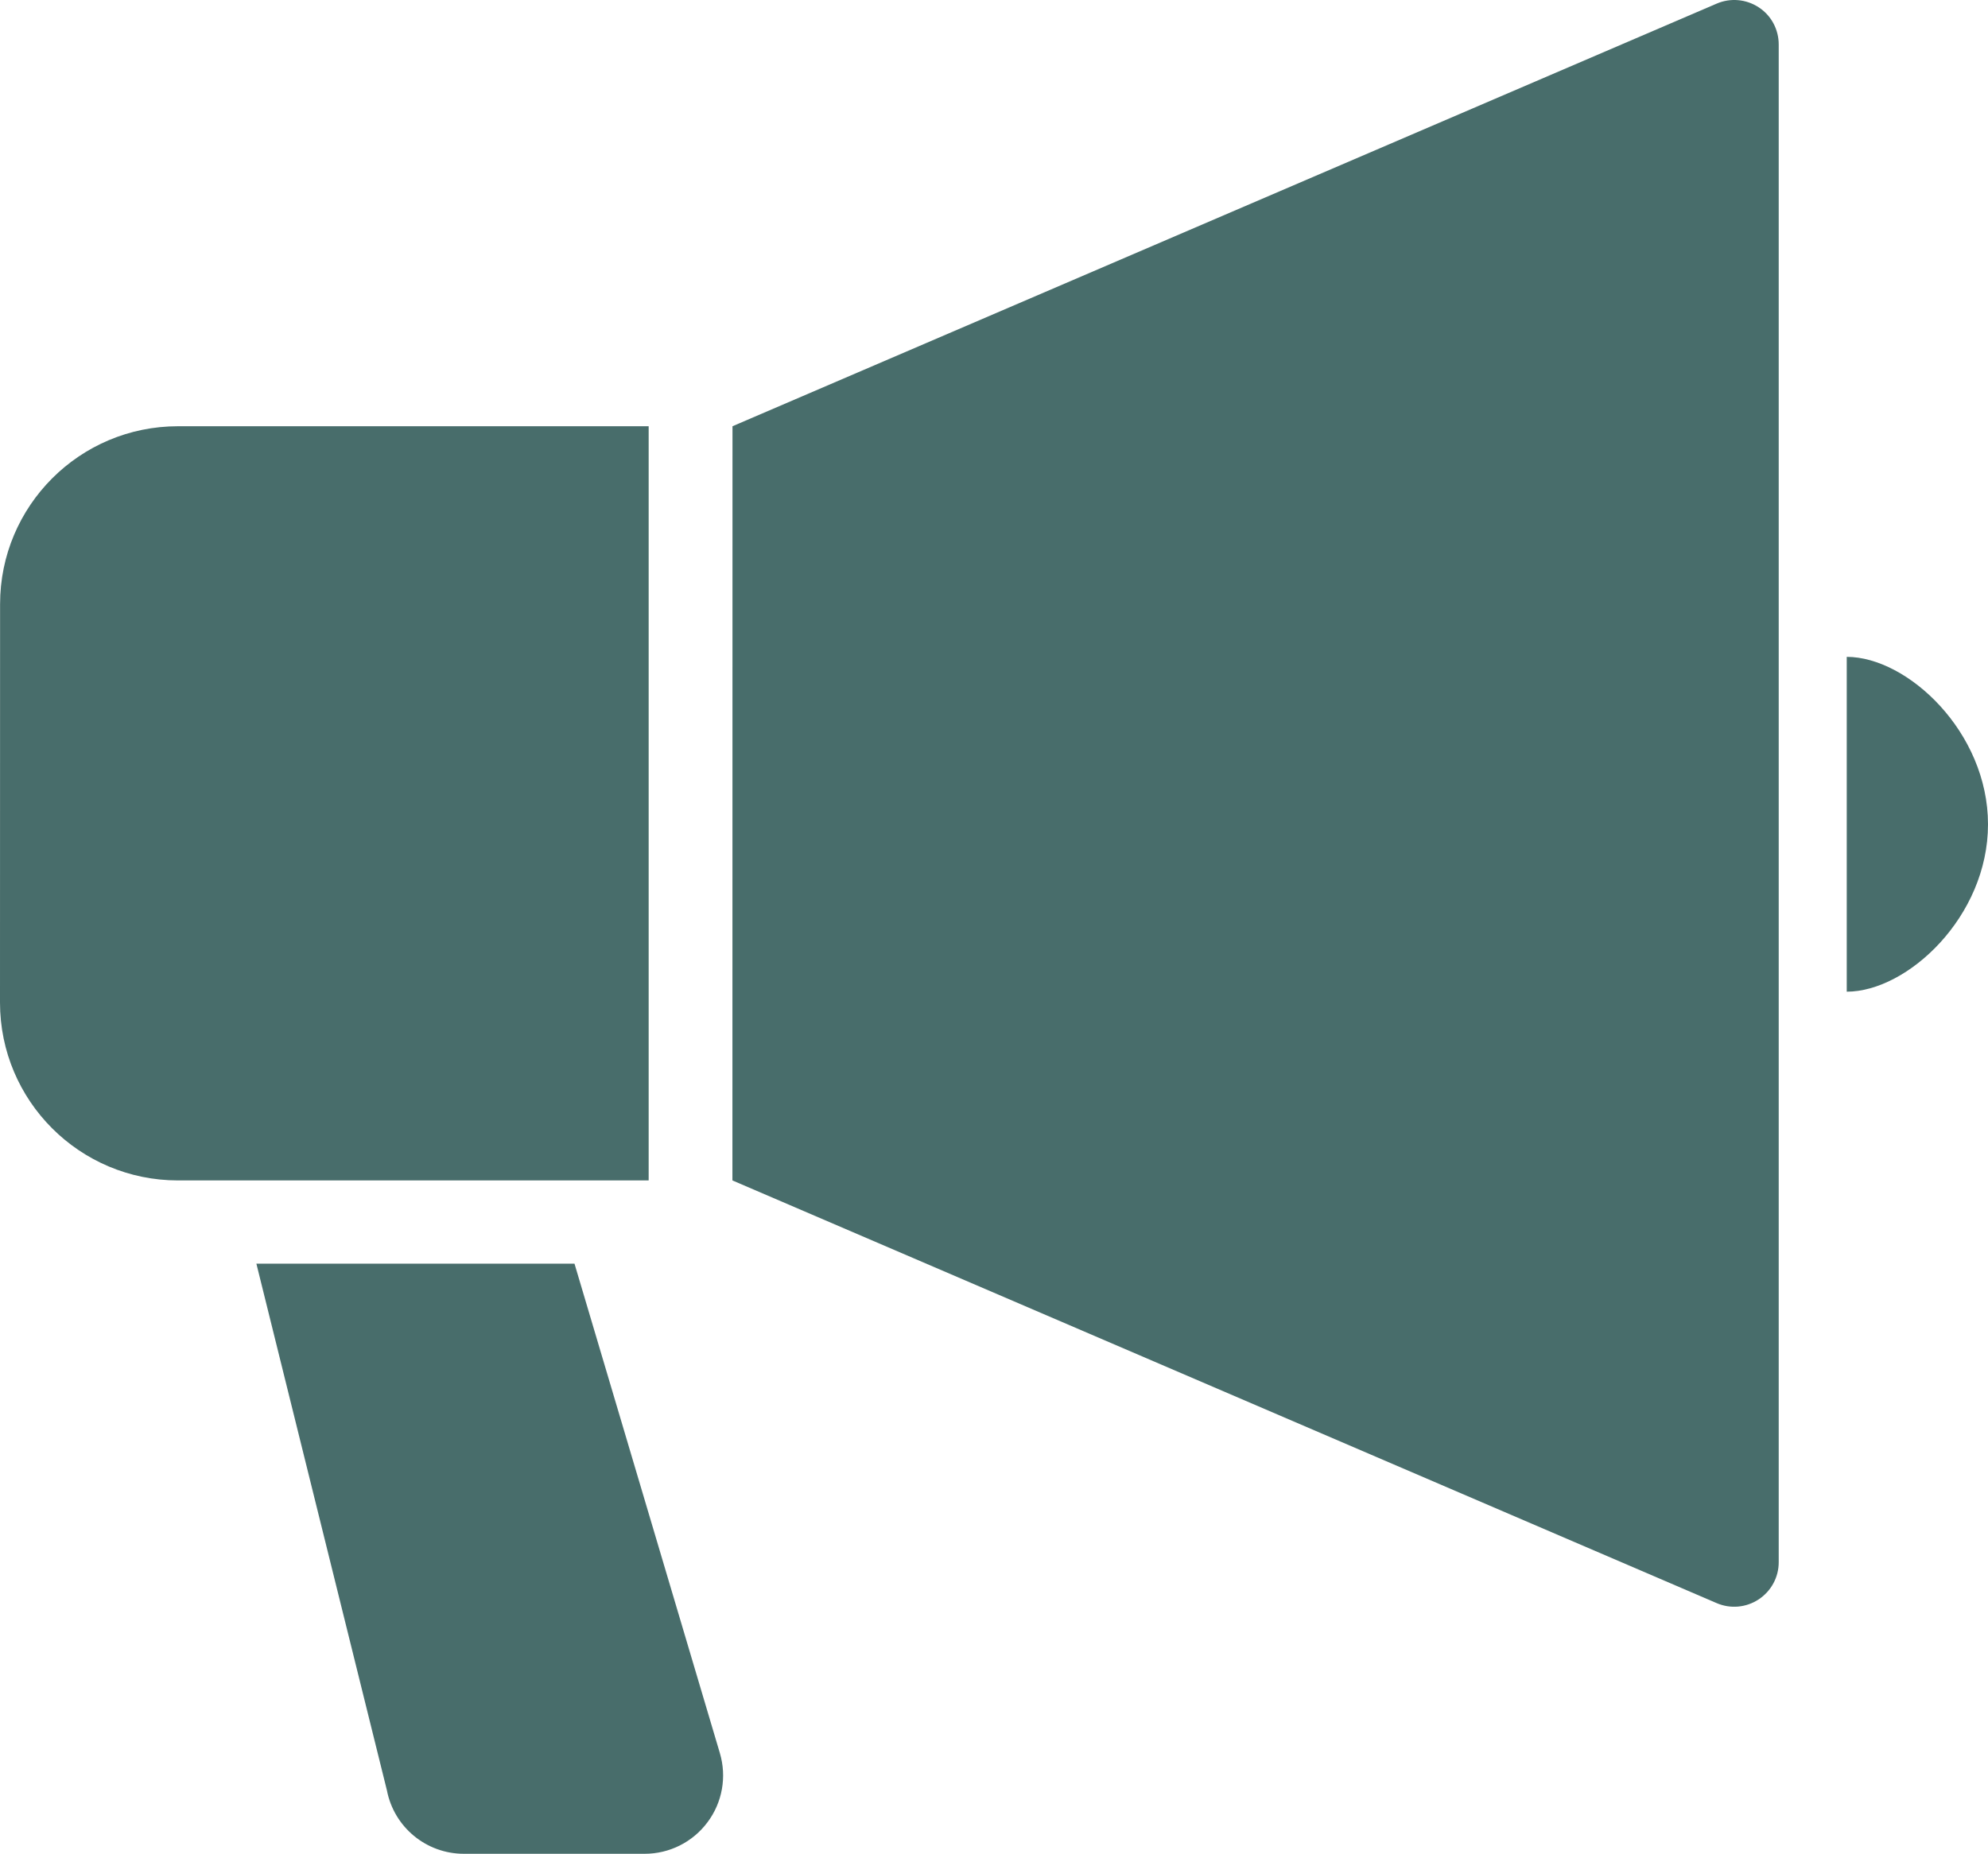 <?xml version="1.0" encoding="UTF-8"?>
<svg id="_レイヤー_2" data-name="レイヤー 2" xmlns="http://www.w3.org/2000/svg" viewBox="0 0 512 477.54">
  <defs>
    <style>
      .cls-1 {
        fill: #486d6b;
      }
    </style>
  </defs>
  <g id="_2" data-name="2">
    <g>
      <path class="cls-1" d="M452.94,1.88c-3.22-2.11-7.28-2.47-10.81-.95l-253.48,108.87-.02,194.28,253.5,108.89c3.53,1.52,7.59,1.16,10.81-.97s5.16-5.7,5.16-9.56V11.46c0-3.86-1.91-7.47-5.16-9.58Z"/>
      <path class="cls-1" d="M167.06,109.8H45.84C20.53,109.8.02,130.32.02,155.63l-.02,102.61c0,25.33,20.53,45.84,45.84,45.84h121.22V109.8Z"/>
      <path class="cls-1" d="M475.62,169.21v86.25c15.62,0,36.38-19.31,36.38-43.11s-20.75-43.14-36.38-43.14Z"/>
      <path class="cls-1" d="M147.97,325.52h-81.94l33.62,135.69c1.84,9.5,10.16,16.33,19.81,16.33h46.58c6.36,0,12.36-3,16.17-8.12,3.83-5.09,5-11.7,3.19-17.81l-37.44-126.08Z"/>
    </g>
  </g>
</svg>